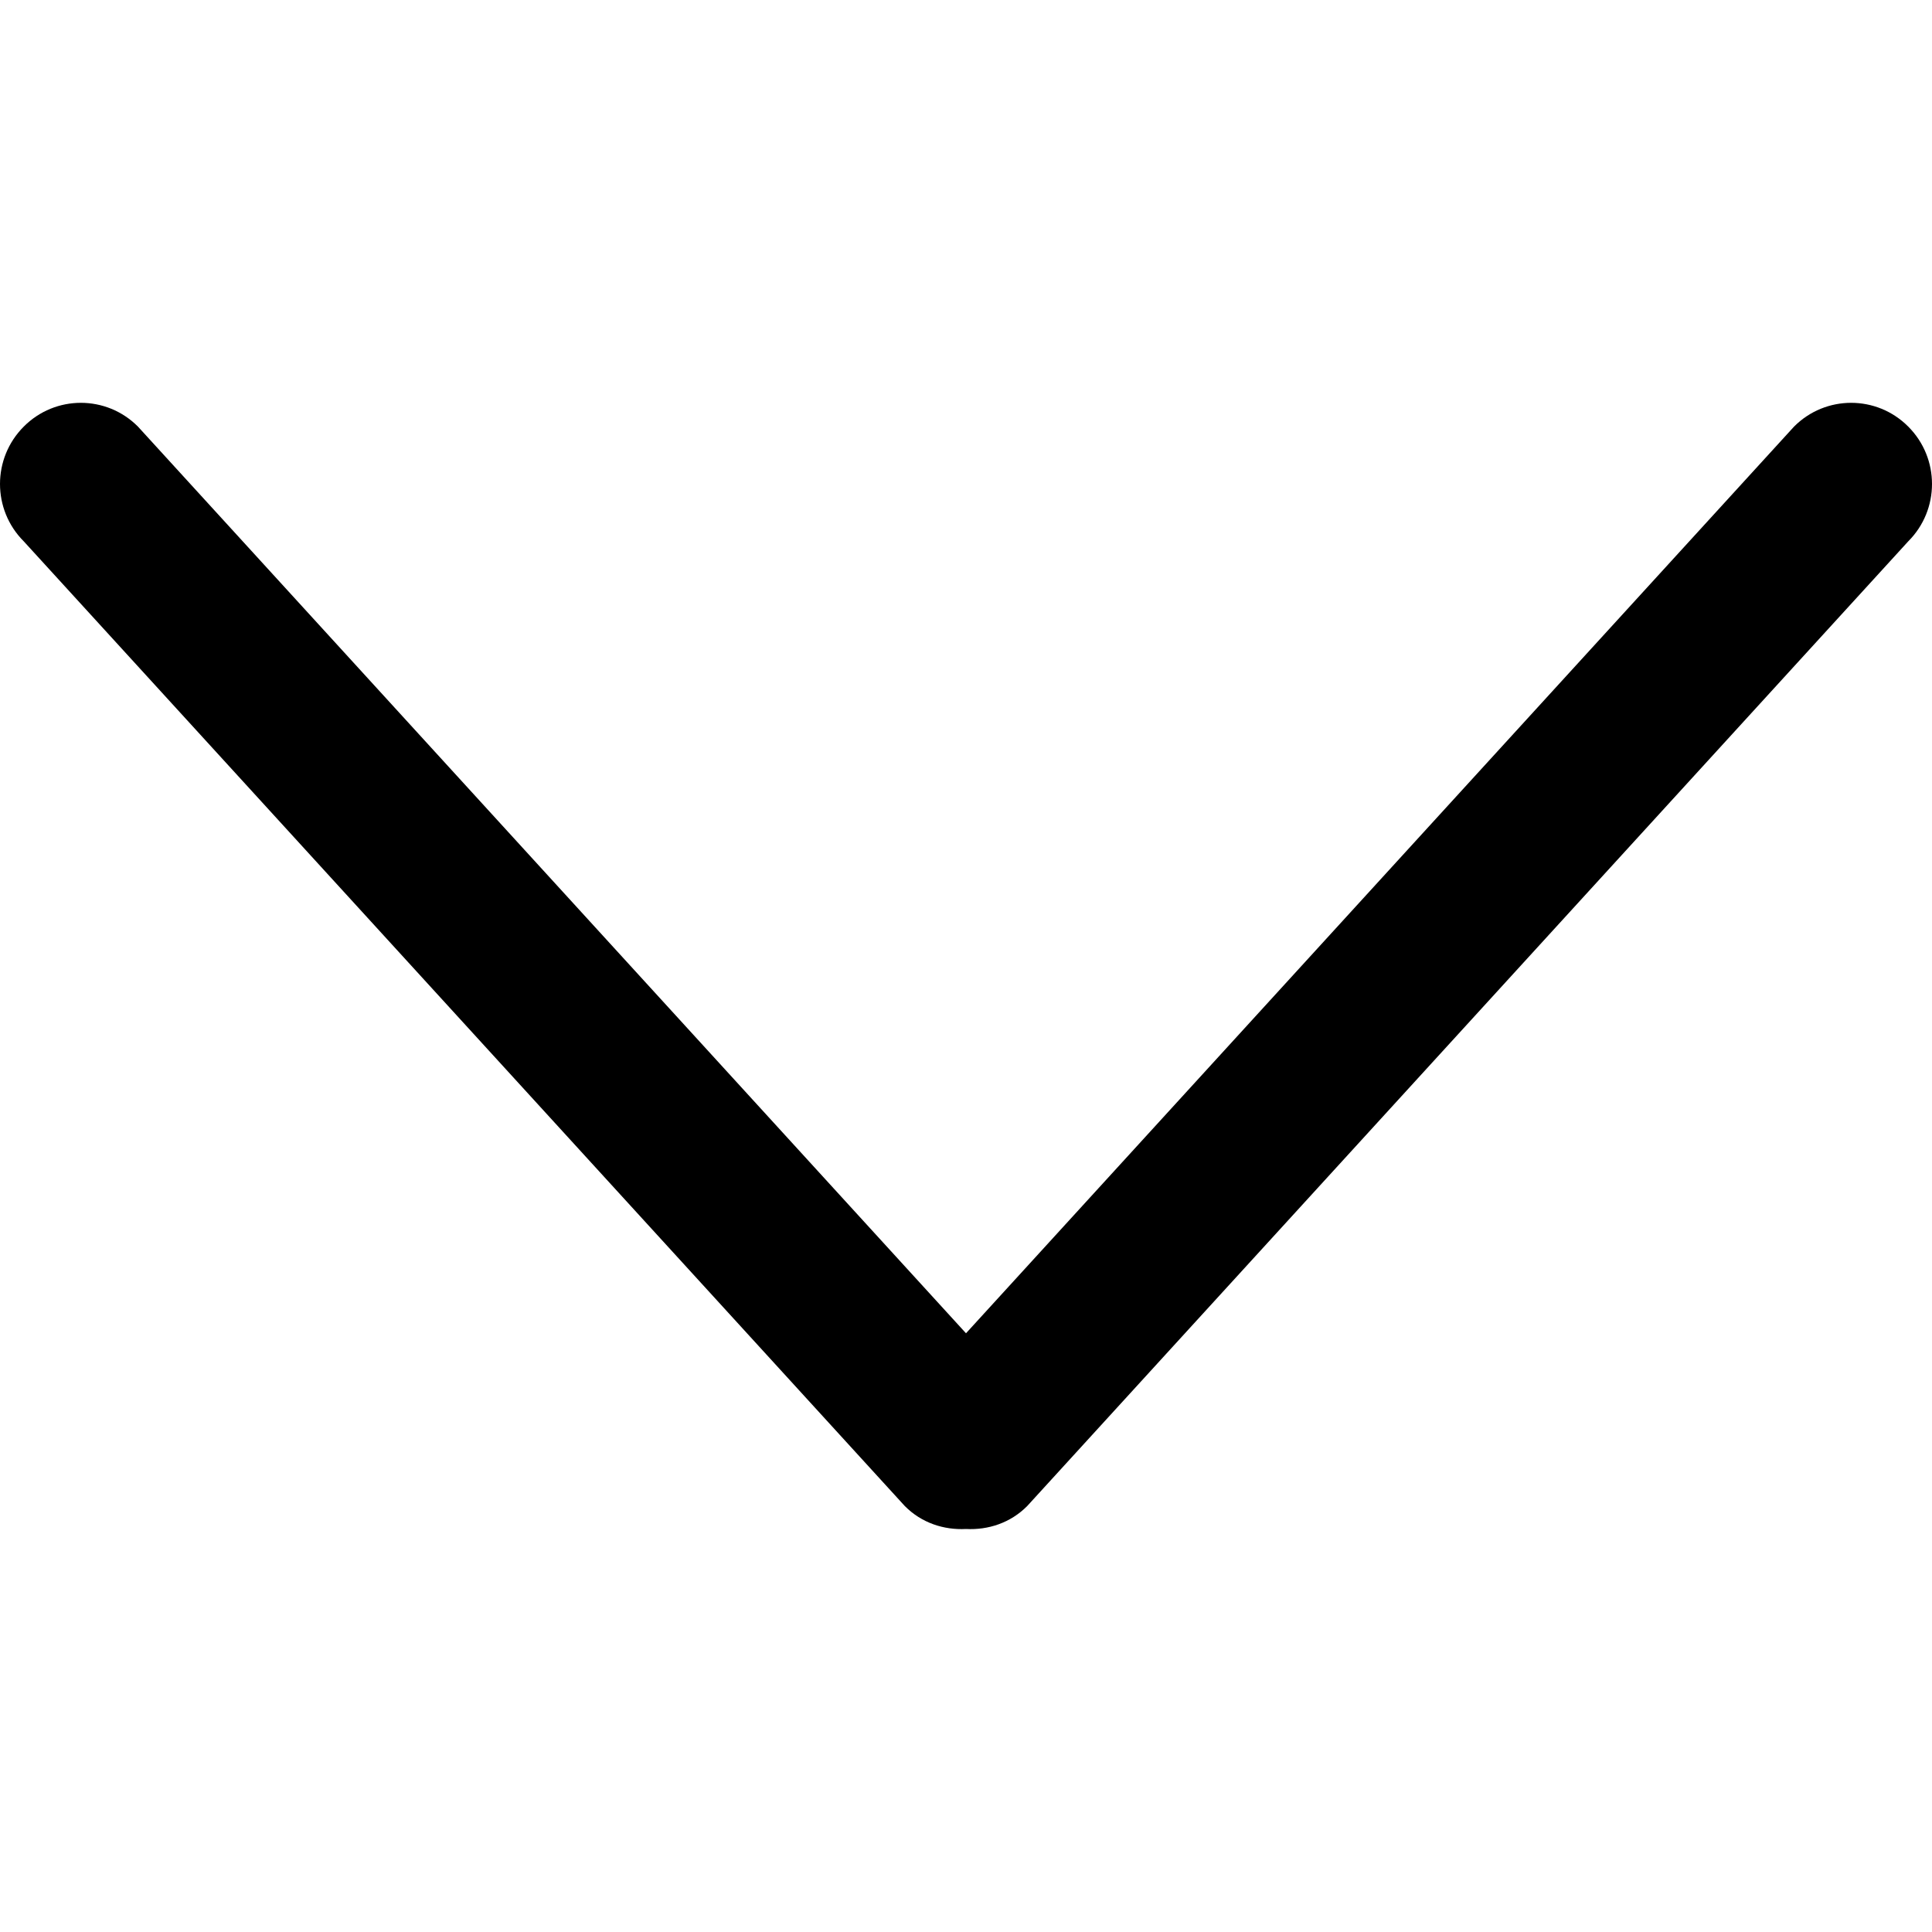 <svg width="10" height="10" viewBox="0 0 10 10" fill="none" xmlns="http://www.w3.org/2000/svg">
<path d="M5 6.901L0.714 2.208C0.551 2.044 0.286 2.044 0.123 2.208C-0.041 2.372 -0.041 2.638 0.123 2.802L4.683 7.795C4.77 7.883 4.886 7.92 5 7.914C5.114 7.92 5.23 7.883 5.317 7.795L9.877 2.802C10.041 2.638 10.041 2.372 9.877 2.208C9.714 2.044 9.449 2.044 9.286 2.208L5 6.901Z" fill="black"/>
</svg>

